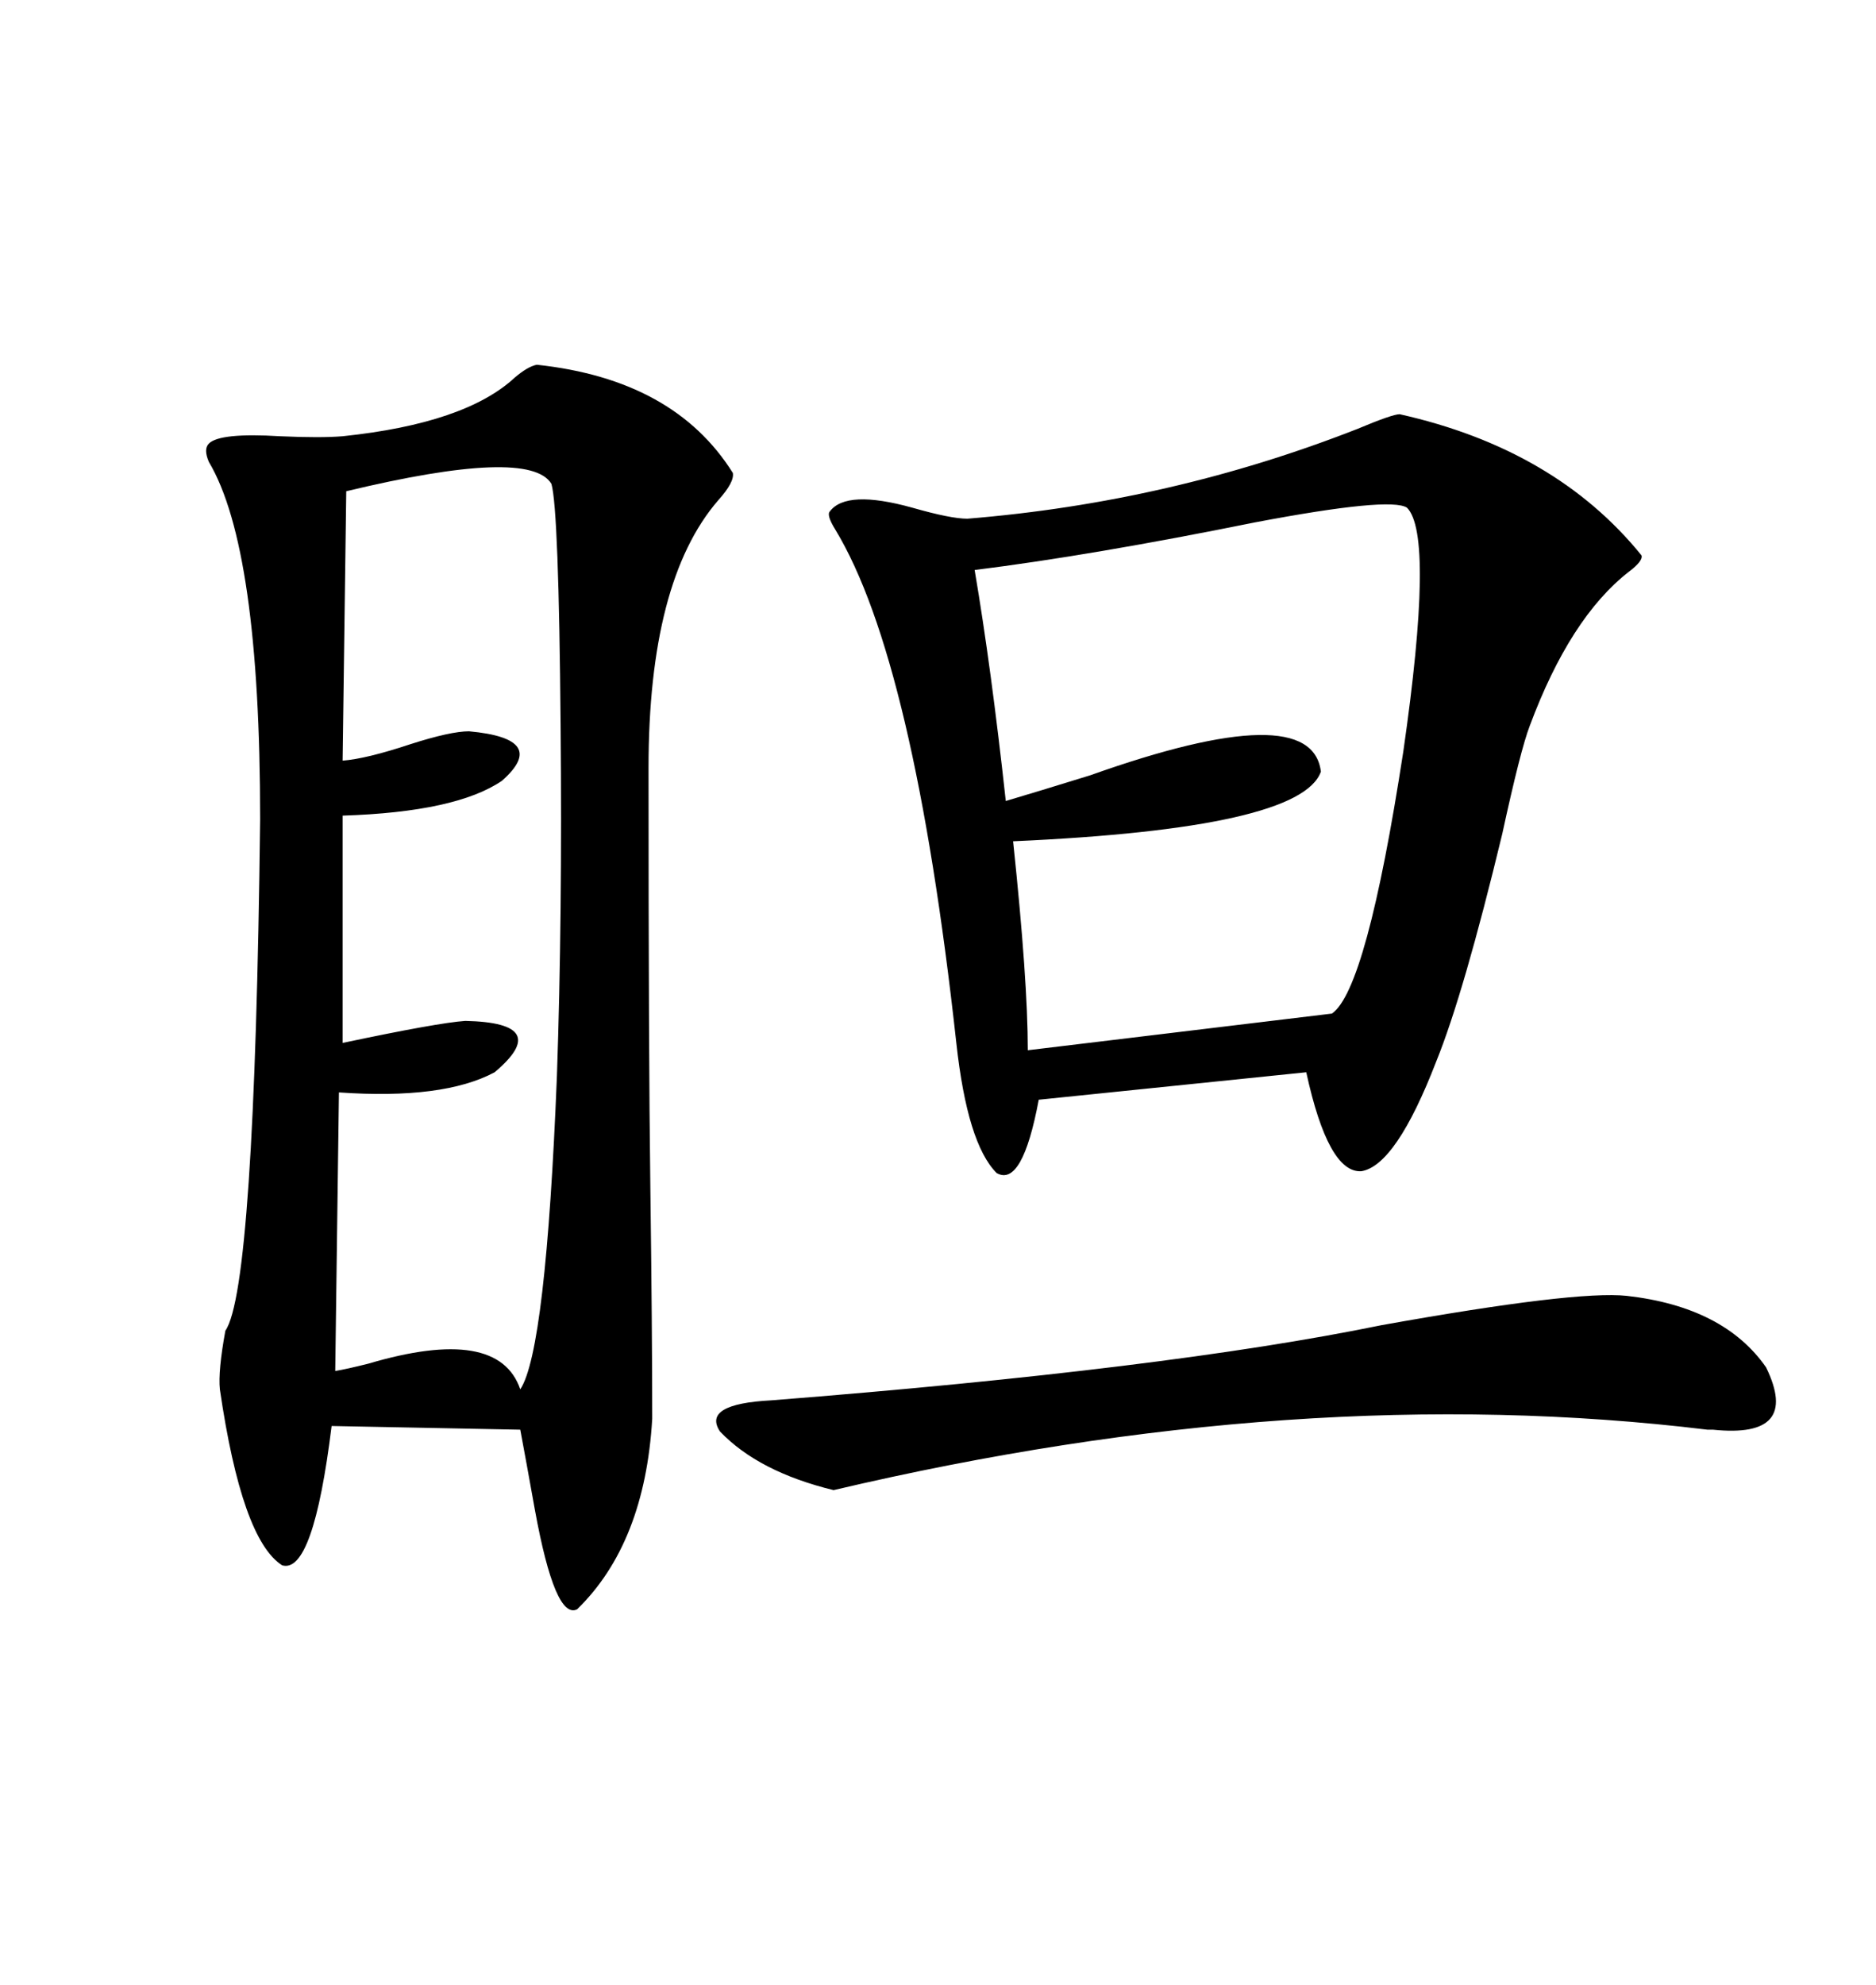 <svg xmlns="http://www.w3.org/2000/svg" xmlns:xlink="http://www.w3.org/1999/xlink" width="300" height="317.285"><path d="M85.84 58.30L85.84 58.30Q107.81 60.64 117.19 75.59L117.19 75.59Q117.48 77.05 114.84 79.98L114.84 79.98Q103.71 92.87 103.71 122.75L103.71 122.75Q103.71 168.16 104.00 189.84L104.00 189.84Q104.30 212.70 104.30 226.76L104.30 226.76Q103.13 246.68 92.29 257.23L92.29 257.23Q88.77 258.98 85.55 241.41L85.55 241.41Q84.08 233.20 83.20 228.52L83.20 228.52L53.03 227.93Q50.10 251.66 45.12 250.20L45.12 250.20Q38.67 246.09 35.16 222.07L35.16 222.07Q34.86 219.14 36.04 212.70L36.04 212.70Q40.72 205.96 41.60 130.96L41.60 130.96Q41.60 87.60 33.40 73.83L33.40 73.83Q32.52 71.78 33.40 70.90L33.40 70.90Q35.16 69.14 44.82 69.73L44.82 69.73Q51.27 70.02 54.79 69.73L54.79 69.73Q74.41 67.68 82.32 60.35L82.32 60.35Q84.38 58.59 85.84 58.30ZM223.83 66.21L223.83 66.21Q248.73 71.78 262.50 88.77L262.50 88.77Q262.79 89.65 260.45 91.41L260.45 91.41Q251.07 98.73 244.63 116.02L244.63 116.02Q243.16 119.82 240.23 133.30L240.23 133.30Q234.08 158.79 229.69 169.63L229.69 169.63Q223.24 186.33 217.68 187.21L217.68 187.21Q212.40 187.50 208.89 171.39L208.89 171.39L166.11 175.78Q163.48 189.84 159.38 187.50L159.38 187.50Q154.69 182.81 152.93 166.70L152.93 166.70Q146.19 105.47 133.59 84.67L133.59 84.67Q132.13 82.32 132.71 81.74L132.71 81.74Q135.35 78.22 145.90 81.15L145.90 81.15Q152.05 82.91 154.69 82.91L154.69 82.91Q187.21 80.27 217.09 68.55L217.09 68.55Q222.66 66.21 223.83 66.21ZM225 81.15L225 81.15Q222.36 79.39 200.68 83.50L200.68 83.50Q174.61 88.77 155.86 91.11L155.86 91.11Q158.50 106.64 160.84 128.03L160.84 128.03Q165.82 126.56 174.32 123.93L174.32 123.93Q209.77 111.33 211.23 123.34L211.23 123.34Q208.01 132.42 162.01 134.47L162.01 134.47Q164.36 156.74 164.36 167.87L164.36 167.87L212.99 162.01Q218.55 158.20 224.41 120.12L224.41 120.12Q229.39 85.55 225 81.15ZM55.37 78.52L55.37 78.52L54.79 121.58Q58.59 121.29 65.63 118.95L65.63 118.95Q72.07 116.89 75 116.89L75 116.89Q87.89 118.07 80.27 124.80L80.27 124.80Q72.95 129.79 54.79 130.37L54.79 130.37L54.79 166.70Q70.02 163.48 74.41 163.18L74.41 163.18Q88.48 163.48 79.10 171.39L79.10 171.39Q70.90 175.78 54.20 174.61L54.20 174.61L53.61 219.14Q55.37 218.85 58.89 217.97L58.89 217.97Q79.69 211.82 83.20 222.07L83.20 222.07Q87.30 215.92 89.06 171.97L89.06 171.97Q89.94 146.48 89.65 116.02L89.65 116.02Q89.36 81.45 88.18 77.34L88.18 77.34Q84.67 71.48 55.37 78.52ZM260.16 207.13L260.16 207.13Q275.68 208.89 282.42 218.55L282.42 218.55Q287.99 229.98 273.93 228.52L273.93 228.52Q273.93 228.52 273.05 228.52L273.05 228.52Q208.01 220.61 133.30 238.18L133.30 238.18Q121.29 235.25 115.14 228.81L115.14 228.81Q112.21 224.41 123.34 223.83L123.34 223.83Q186.62 218.85 220.90 211.82L220.90 211.82Q251.95 206.25 260.16 207.13Z"/></svg>